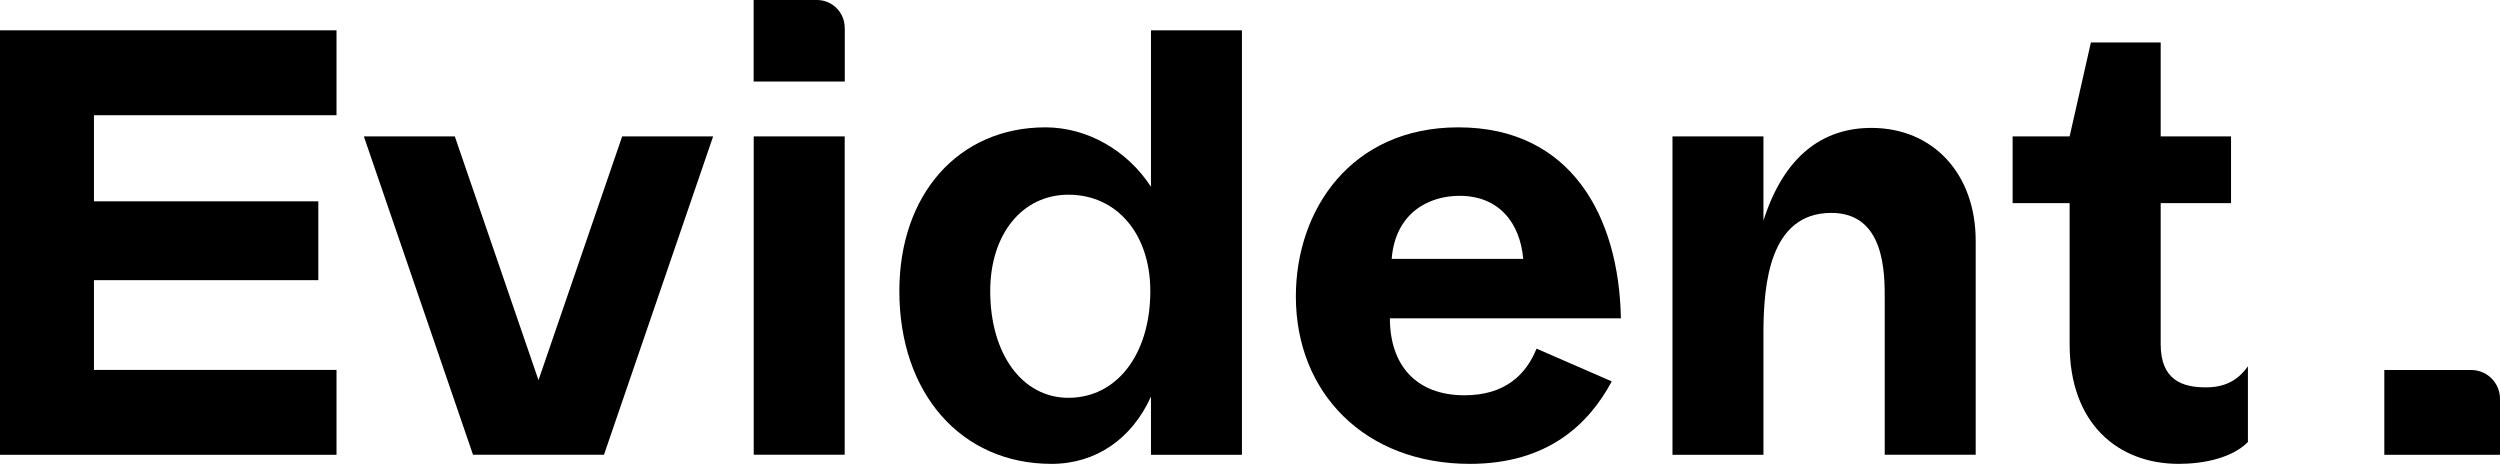 <?xml version="1.0" encoding="utf-8"?>
<!-- Generator: Adobe Illustrator 26.2.0, SVG Export Plug-In . SVG Version: 6.00 Build 0)  -->
<svg version="1.1" id="Layer_1" xmlns="http://www.w3.org/2000/svg" xmlns:xlink="http://www.w3.org/1999/xlink" x="0px" y="0px"
	 viewBox="0 0 2679.7 497.2" style="enable-background:new 0 0 2679.7 497.2;" xml:space="preserve">
<style type="text/css">
	.st0{fill:#000000;}
</style>
<g>
	<path class="st0" d="M100.7,123.5v92.3h240.5v84.5H100.7v96.2h260v91H0v-455h360.7v91H100.7z"/>
	<path class="st0" d="M764.4,146.2l-117,341.2H507L390,146.2h97.5l89.7,261.3l89.7-261.3H764.4z"/>
	<path class="st0" d="M905.4,146.2v341.2h-97.5V146.2H905.4z"/>
	<path class="st0" d="M1331.2,32.5v455h-97.5v-62.4c-20.2,44.8-58.5,72.1-106.6,72.1c-96.8,0-163.1-75.4-163.1-185.2
		c0-104,63.7-175.5,156.6-175.5c44.8,0,87.8,24.7,113.1,63.7V32.5H1331.2z M1233,312c0-61.1-35.8-103.3-87.8-103.3
		c-49.4,0-83.8,42.2-83.8,103.3c0,67.6,34.4,114.4,83.8,114.4C1197.3,426.4,1233,379.6,1233,312z"/>
	<path class="st0" d="M1563.2,136.5c120.9,0,172.2,95.5,174.2,204.7h-247.6c0,50,28,82.5,79.9,82.5c44.2,0,66.3-22.8,77.3-50
		l80.6,35.1c-24.7,46.1-68.9,88.4-152.1,88.4c-112.4,0-186.5-76-186.5-179.4C1389,224.9,1448.2,136.5,1563.2,136.5z M1564.5,209.9
		c-33.8,0-68.9,18.8-72.8,67.6h141C1629.5,239.8,1607.4,209.9,1564.5,209.9z"/>
	<path class="st0" d="M2117.7,258v229.4h-97.5V321.1c0-27.3,0.7-92.9-57.2-92.9c-66.9,0-72.1,78-72.8,123.5v135.8h-97.5V146.2h97.5
		v90.3c22.1-69.5,63.7-99.4,115.7-99.4C2072.2,137.1,2117.7,186.5,2117.7,258z"/>
	<path class="st0" d="M2409.5,392.6v81.2c-17.5,17.5-48.1,23.4-74.1,23.4c-65,0-117-42.9-117-128V217.7h-61.1v-71.5h61.1l22.8-100.7
		h74.8v100.7h75.4v71.5h-75.4v151.4c0,38.3,23.4,46.1,48.1,46.1C2384.2,415.3,2398.5,408.2,2409.5,392.6z"/>
	<g>
		<path class="st0" d="M2648.8,396.6h-93.1v90.9h124v-60C2679.7,410.4,2665.9,396.6,2648.8,396.6z"/>
	</g>
	<g>
		<path class="st0" d="M905.4,29.7c0-16.4-13.3-29.7-29.7-29.7h-67.9v87.4h97.7V29.7z"/>
	</g>
</g>
</svg>
